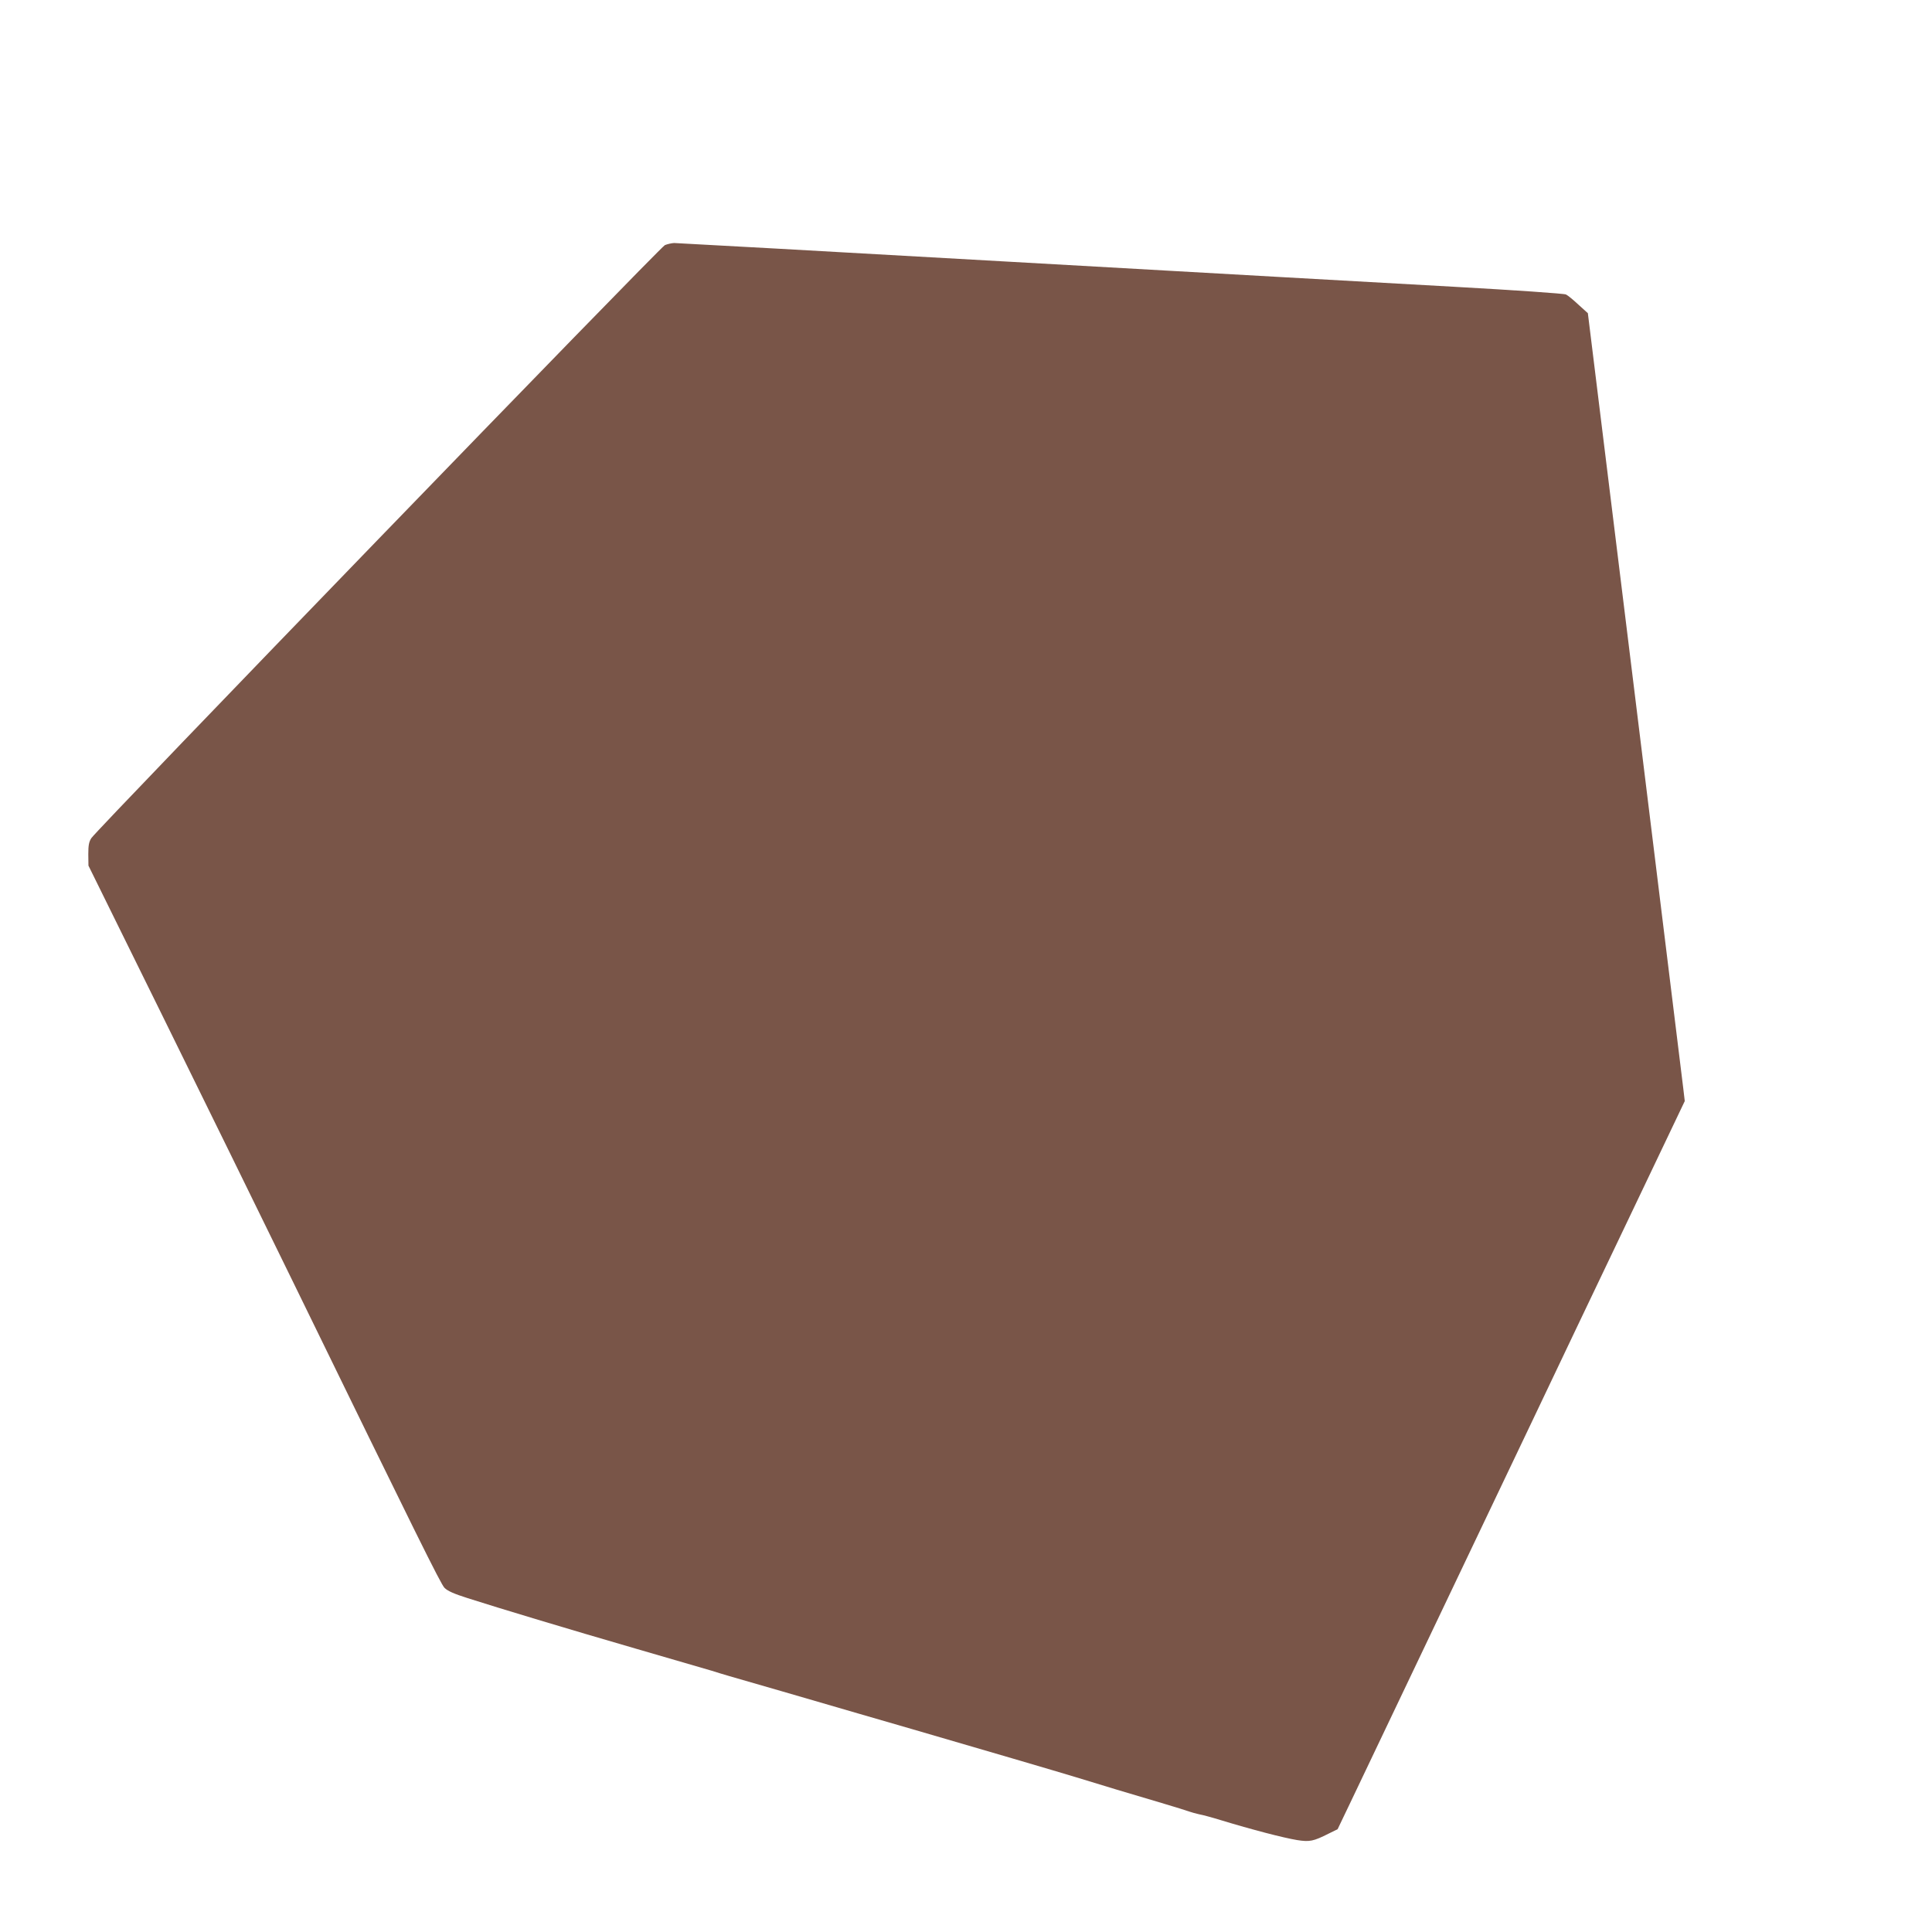 <?xml version="1.0" standalone="no"?>
<!DOCTYPE svg PUBLIC "-//W3C//DTD SVG 20010904//EN"
 "http://www.w3.org/TR/2001/REC-SVG-20010904/DTD/svg10.dtd">
<svg version="1.0" xmlns="http://www.w3.org/2000/svg"
 width="1280pt" height="1280pt" viewBox="0 0 1280 1280"
 preserveAspectRatio="xMidYMid meet">
<g transform="translate(0,1280) scale(0.1,-0.1)"
fill="#795548" stroke="none">
<path d="M4405 11176 c-32 -14 -3765 -3873 -3800 -3929 -16 -25 -20 -48 -20
-107 l1 -75 488 -990 c268 -544 658 -1339 866 -1765 823 -1687 979 -2003 1005
-2030 20 -20 61 -39 153 -68 209 -67 660 -203 1122 -337 239 -69 462 -134 495
-144 33 -11 85 -26 115 -35 57 -16 605 -175 865 -251 83 -24 238 -69 345 -100
440 -128 986 -288 1090 -320 185 -57 351 -107 565 -170 88 -26 171 -52 184
-57 14 -5 43 -13 65 -18 23 -4 86 -21 141 -38 210 -64 418 -118 509 -133 83
-13 108 -8 209 43 l59 29 80 167 c80 167 753 1580 1226 2572 137 289 417 876
622 1305 l372 780 -10 85 c-6 47 -150 1221 -321 2610 l-311 2525 -63 57 c-34
32 -71 62 -82 67 -11 6 -344 29 -740 51 -396 22 -1714 96 -2929 165 -1215 69
-2223 125 -2240 125 -17 -1 -44 -7 -61 -14z"/>
</g>
</svg>
